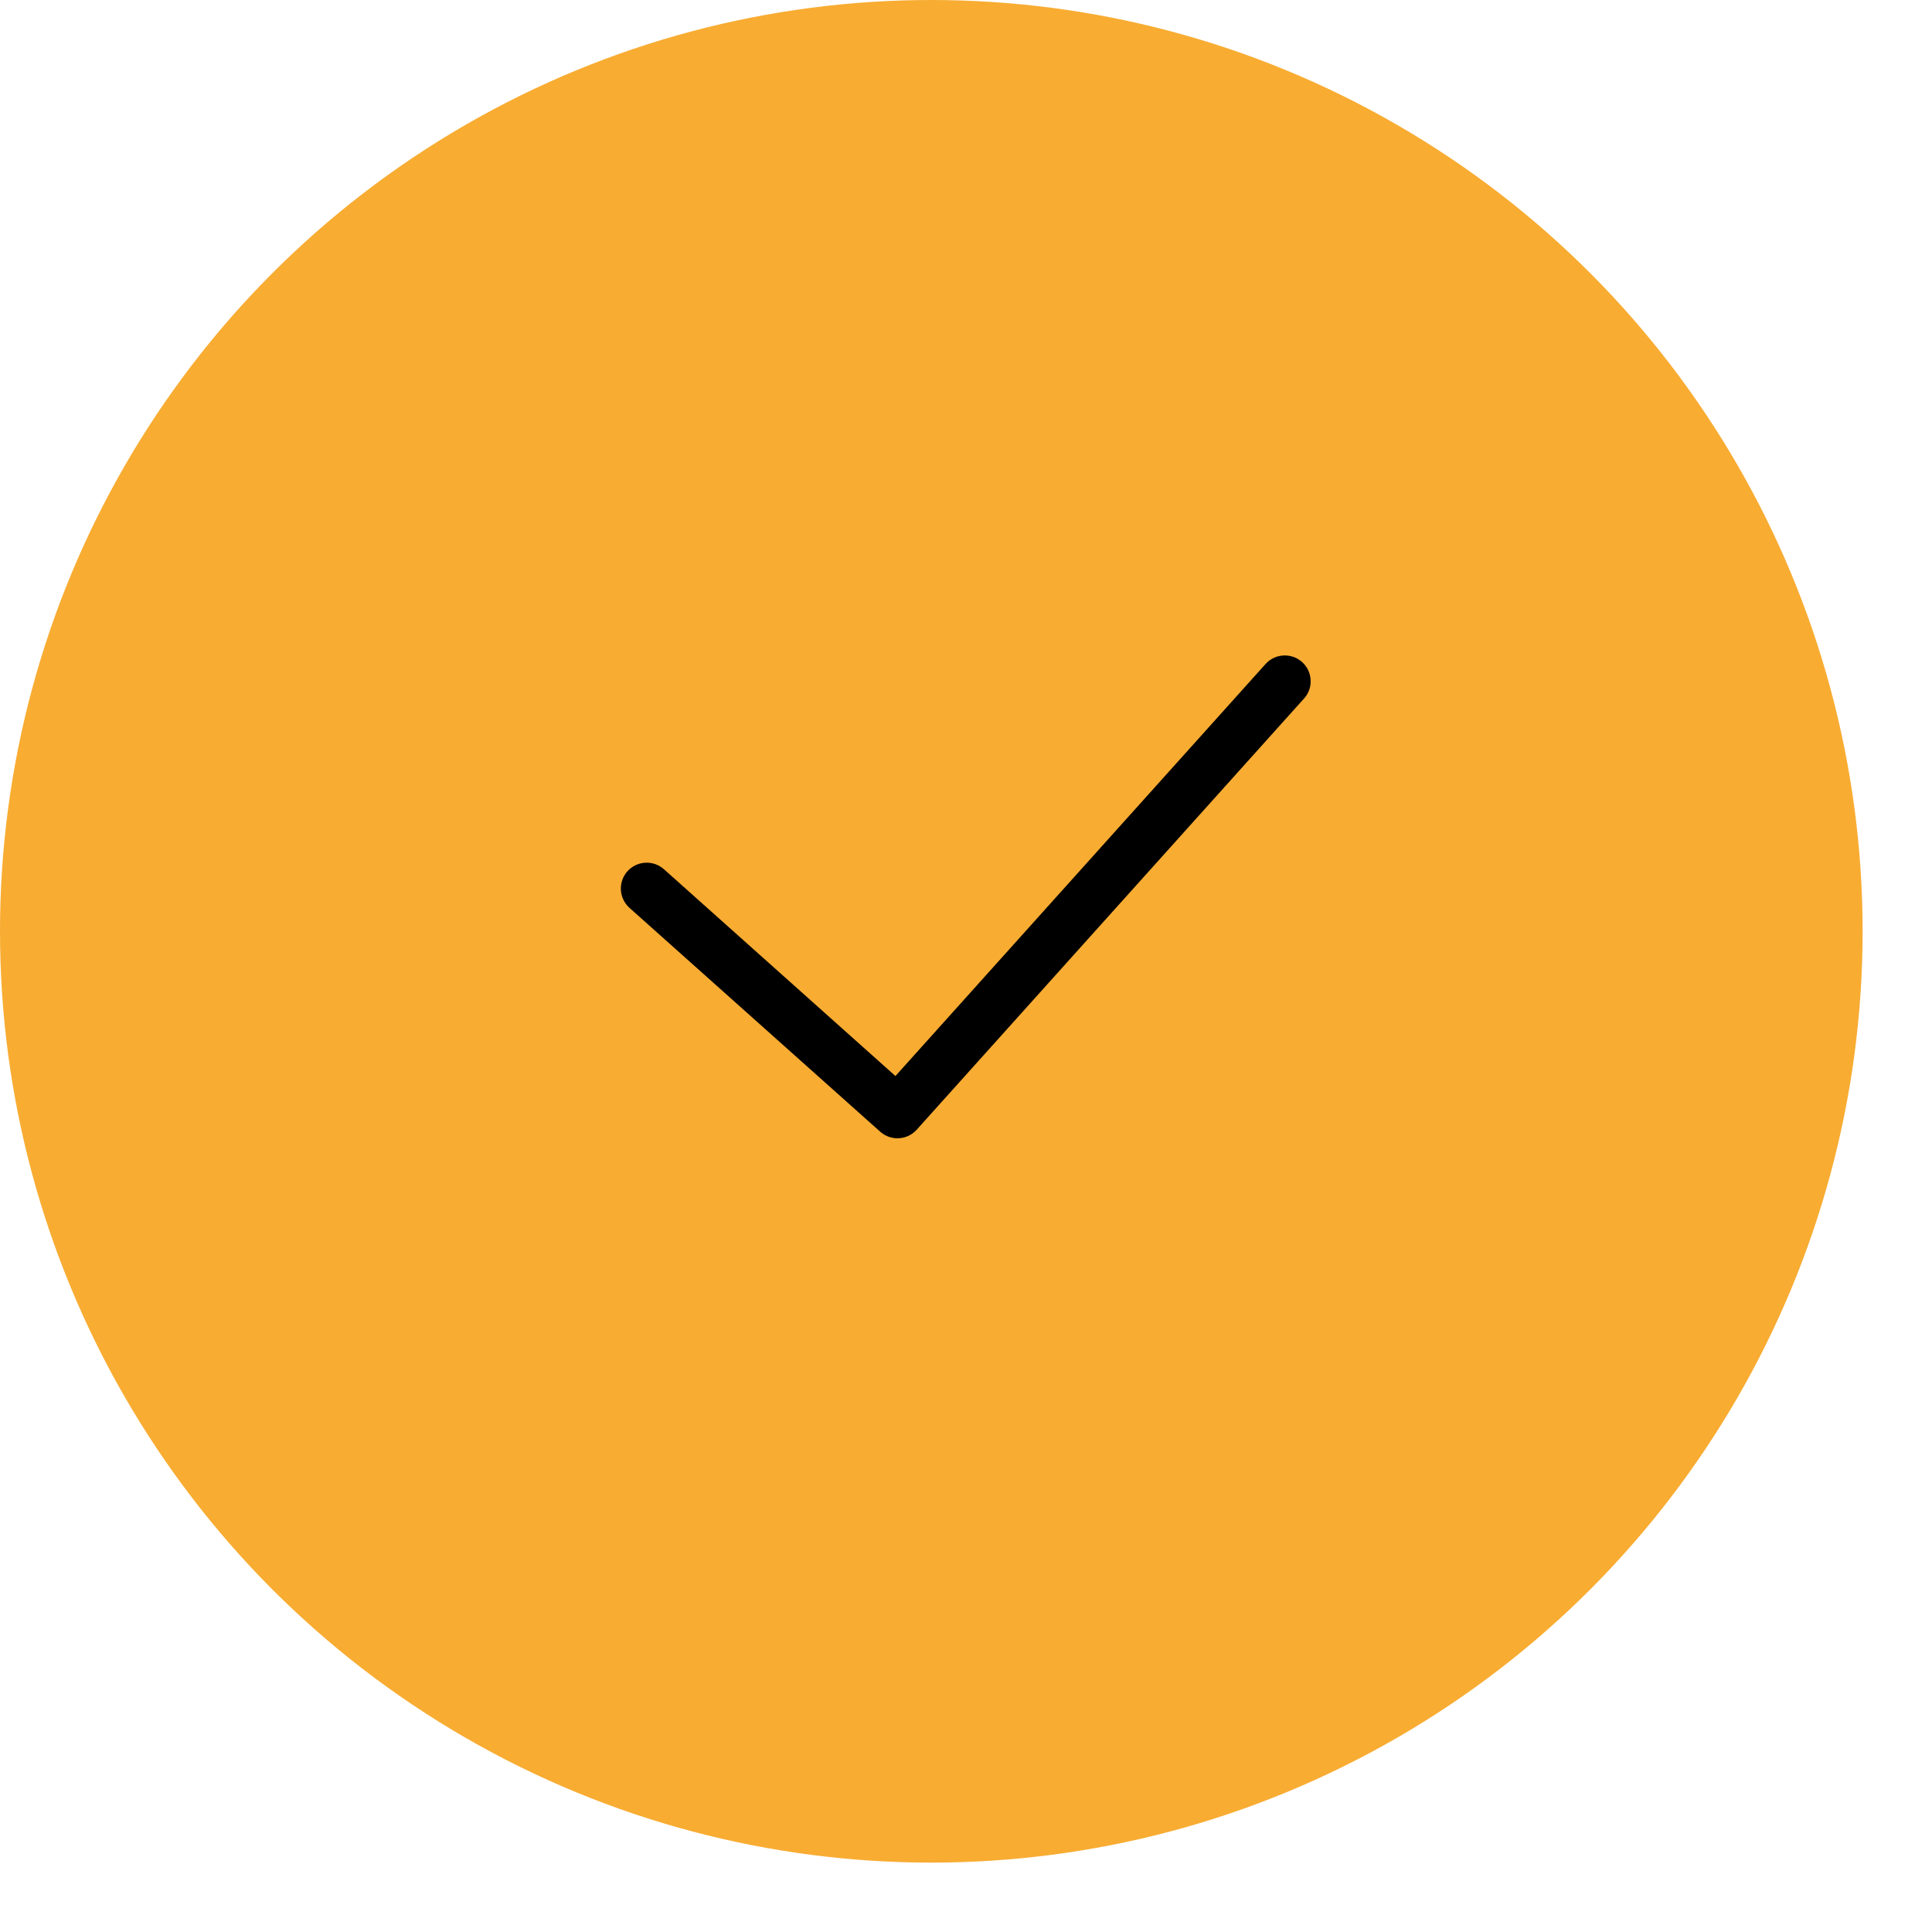 <svg width="23" height="23" viewBox="0 0 23 23" fill="none" xmlns="http://www.w3.org/2000/svg">
<circle cx="11.087" cy="11.087" r="11.087" fill="#F8AC32"/>
<path d="M7.494 10.808L10.479 13.473C10.538 13.525 10.611 13.551 10.684 13.551C10.768 13.551 10.852 13.517 10.913 13.449L15.524 8.316C15.578 8.257 15.603 8.184 15.603 8.111C15.603 7.939 15.465 7.803 15.296 7.803C15.211 7.803 15.127 7.837 15.066 7.905L10.66 12.81L7.904 10.348C7.845 10.296 7.772 10.27 7.699 10.27C7.528 10.27 7.391 10.408 7.391 10.578C7.391 10.662 7.426 10.747 7.494 10.808Z" fill="black"/>
</svg>

